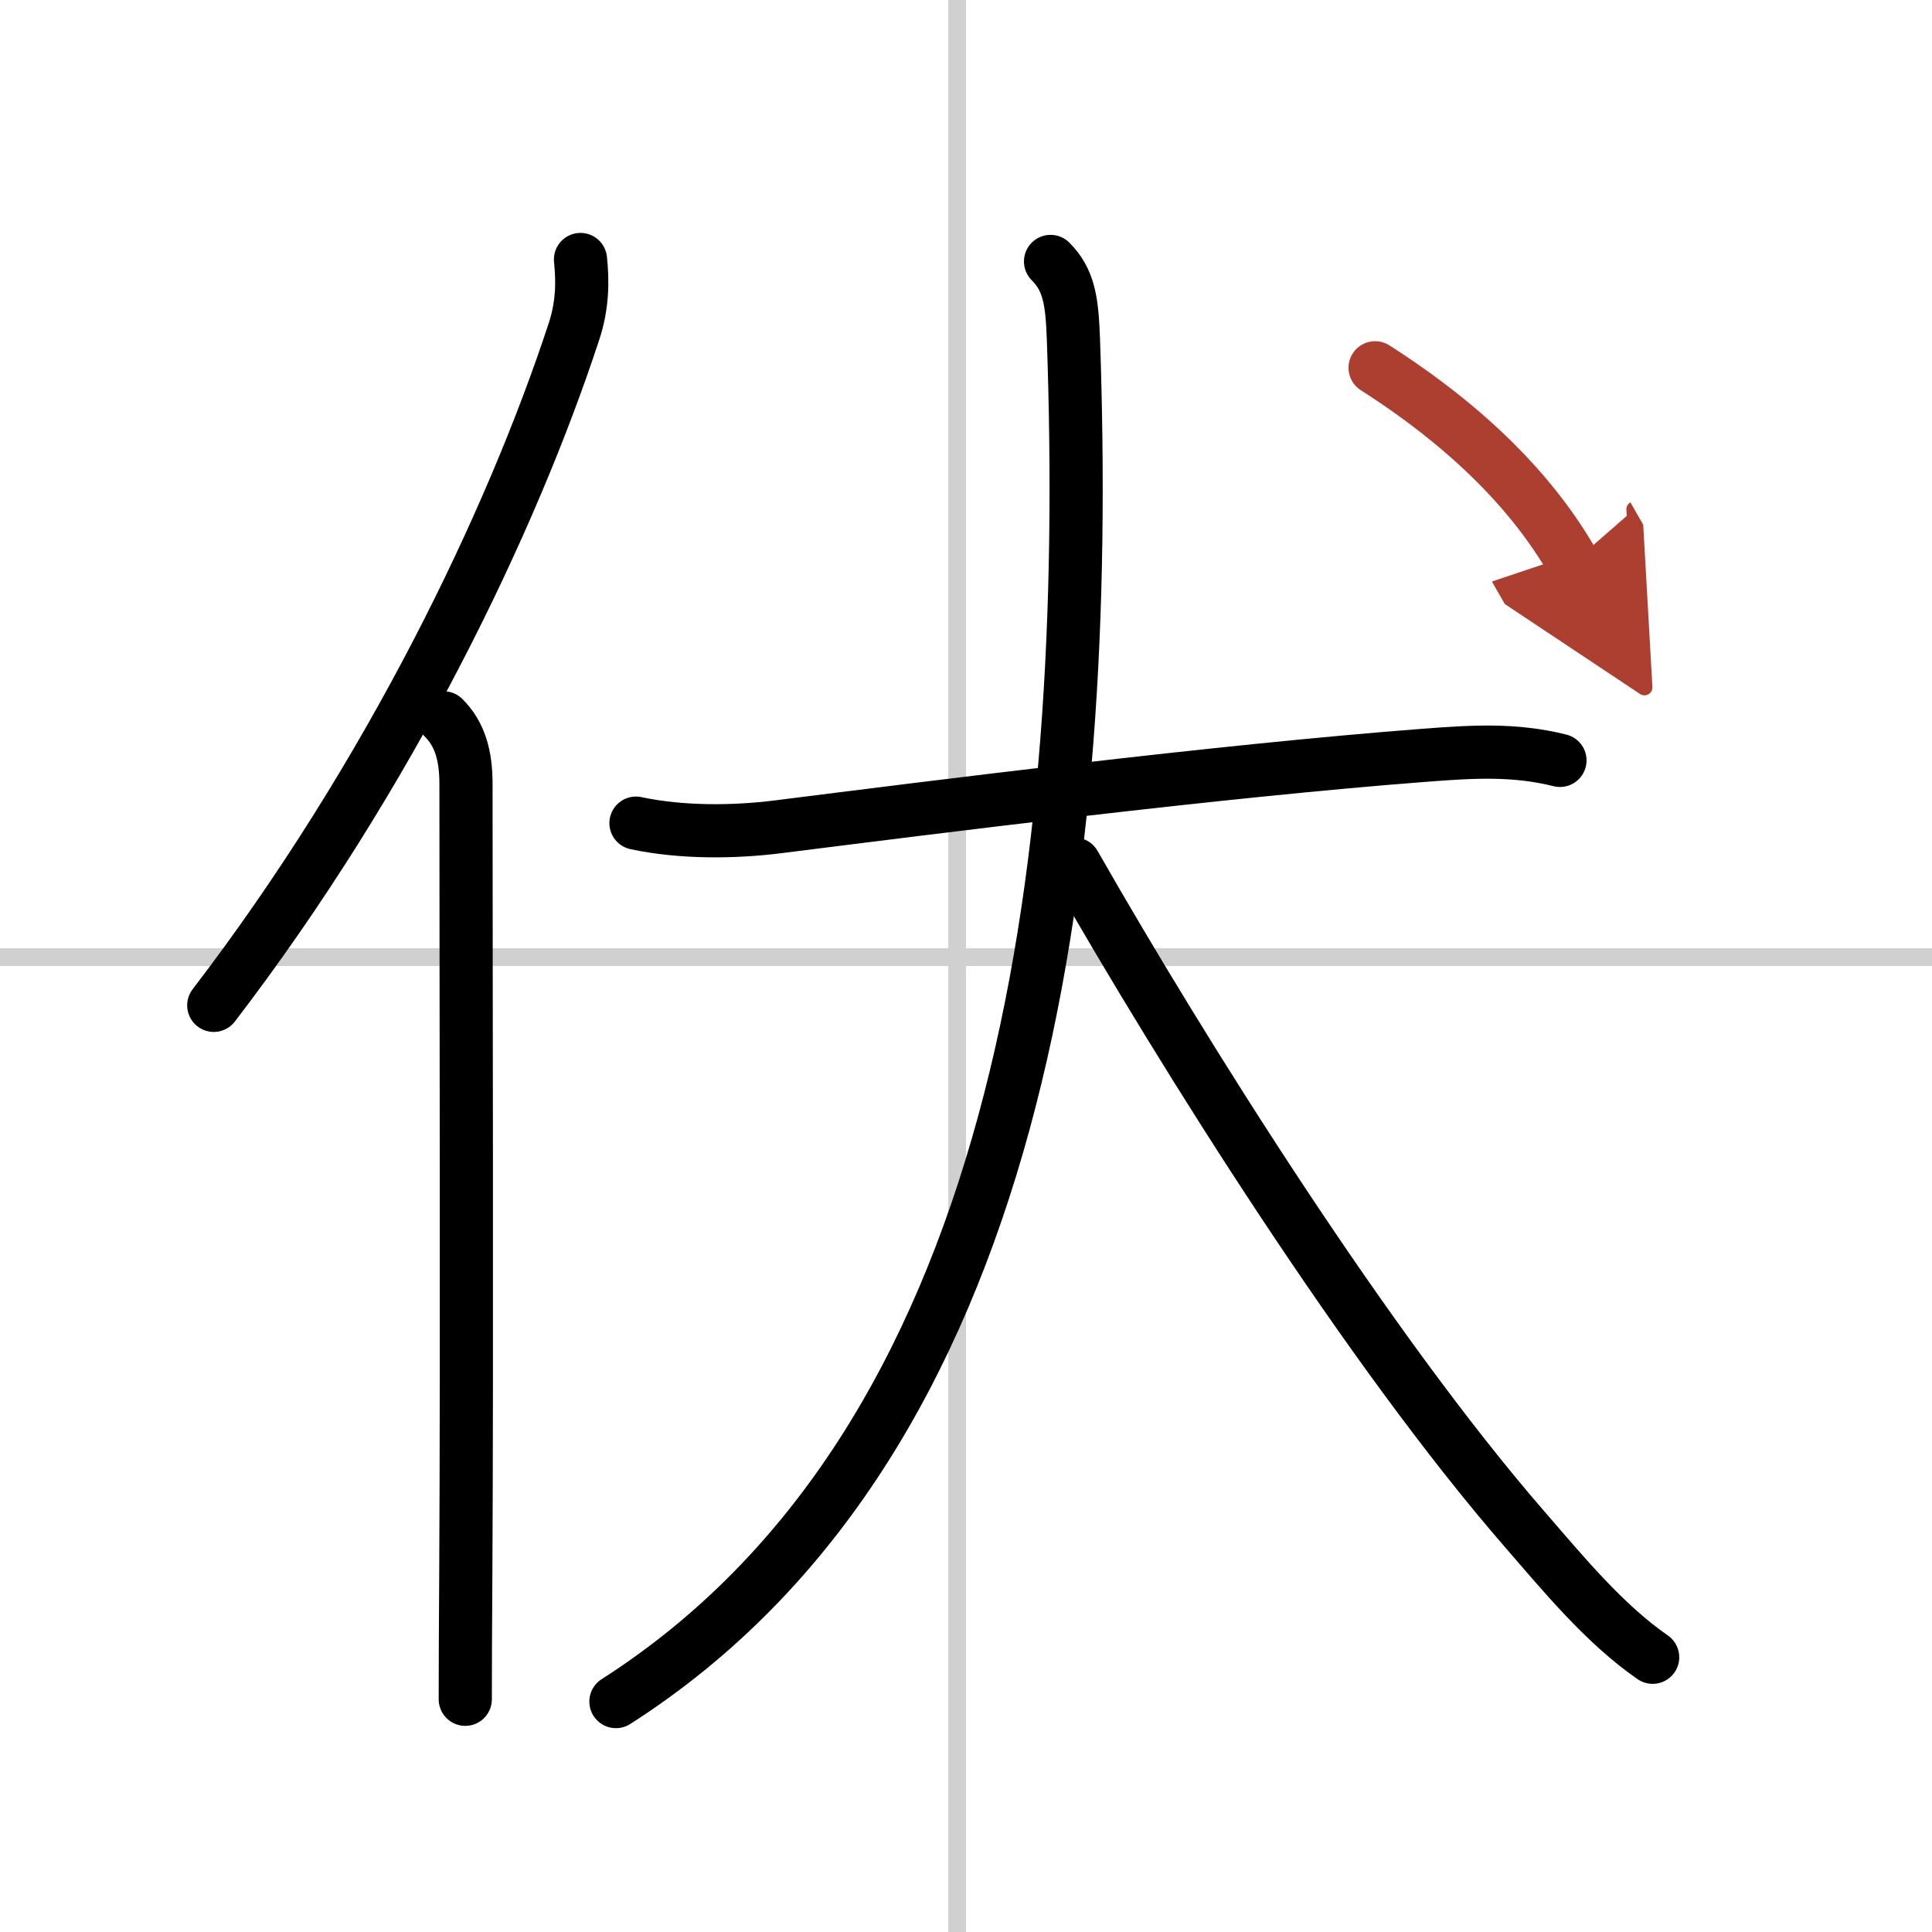 <svg width="400" height="400" viewBox="0 0 109 109" xmlns="http://www.w3.org/2000/svg"><defs><marker id="a" markerWidth="4" orient="auto" refX="1" refY="5" viewBox="0 0 10 10"><polyline points="0 0 10 5 0 10 1 5" fill="#ad3f31" stroke="#ad3f31"/></marker></defs><g fill="none" stroke="#000" stroke-linecap="round" stroke-linejoin="round" stroke-width="3"><rect width="100%" height="100%" fill="#fff" stroke="#fff"/><line x1="54" x2="54" y2="109" stroke="#d0d0d0" stroke-width="1"/><line x2="109" y1="54" y2="54" stroke="#d0d0d0" stroke-width="1"/><path d="M32.75,14.64c0.13,1.23,0.12,2.57-0.36,4.04C28.88,29.38,22,43.75,12.06,56.72"/><path d="m25.03 40.5c0.92 0.92 1.26 2.12 1.26 3.73 0 10.5 0.06 32.2-0.01 44.52-0.02 2.96-0.03 5.43-0.03 7.12"/><path d="m35.88 46.44c2.62 0.56 5.59 0.51 7.99 0.21 9.12-1.15 24.88-3.15 36.52-4.04 2.63-0.2 5.03-0.36 7.62 0.29"/><path d="M59.27,14.75c1.05,1.05,1.21,2.25,1.29,4.36C61.62,49.25,57.62,81.38,34.75,96"/><path d="m60.62 48.75c6.22 10.89 16.59 27.39 25.41 37.54 2.16 2.49 4.48 5.32 7.21 7.21"/><path d="m77.58 20.75c5.29 3.38 8.93 7.09 11.17 11" marker-end="url(#a)" stroke="#ad3f31"/></g></svg>
